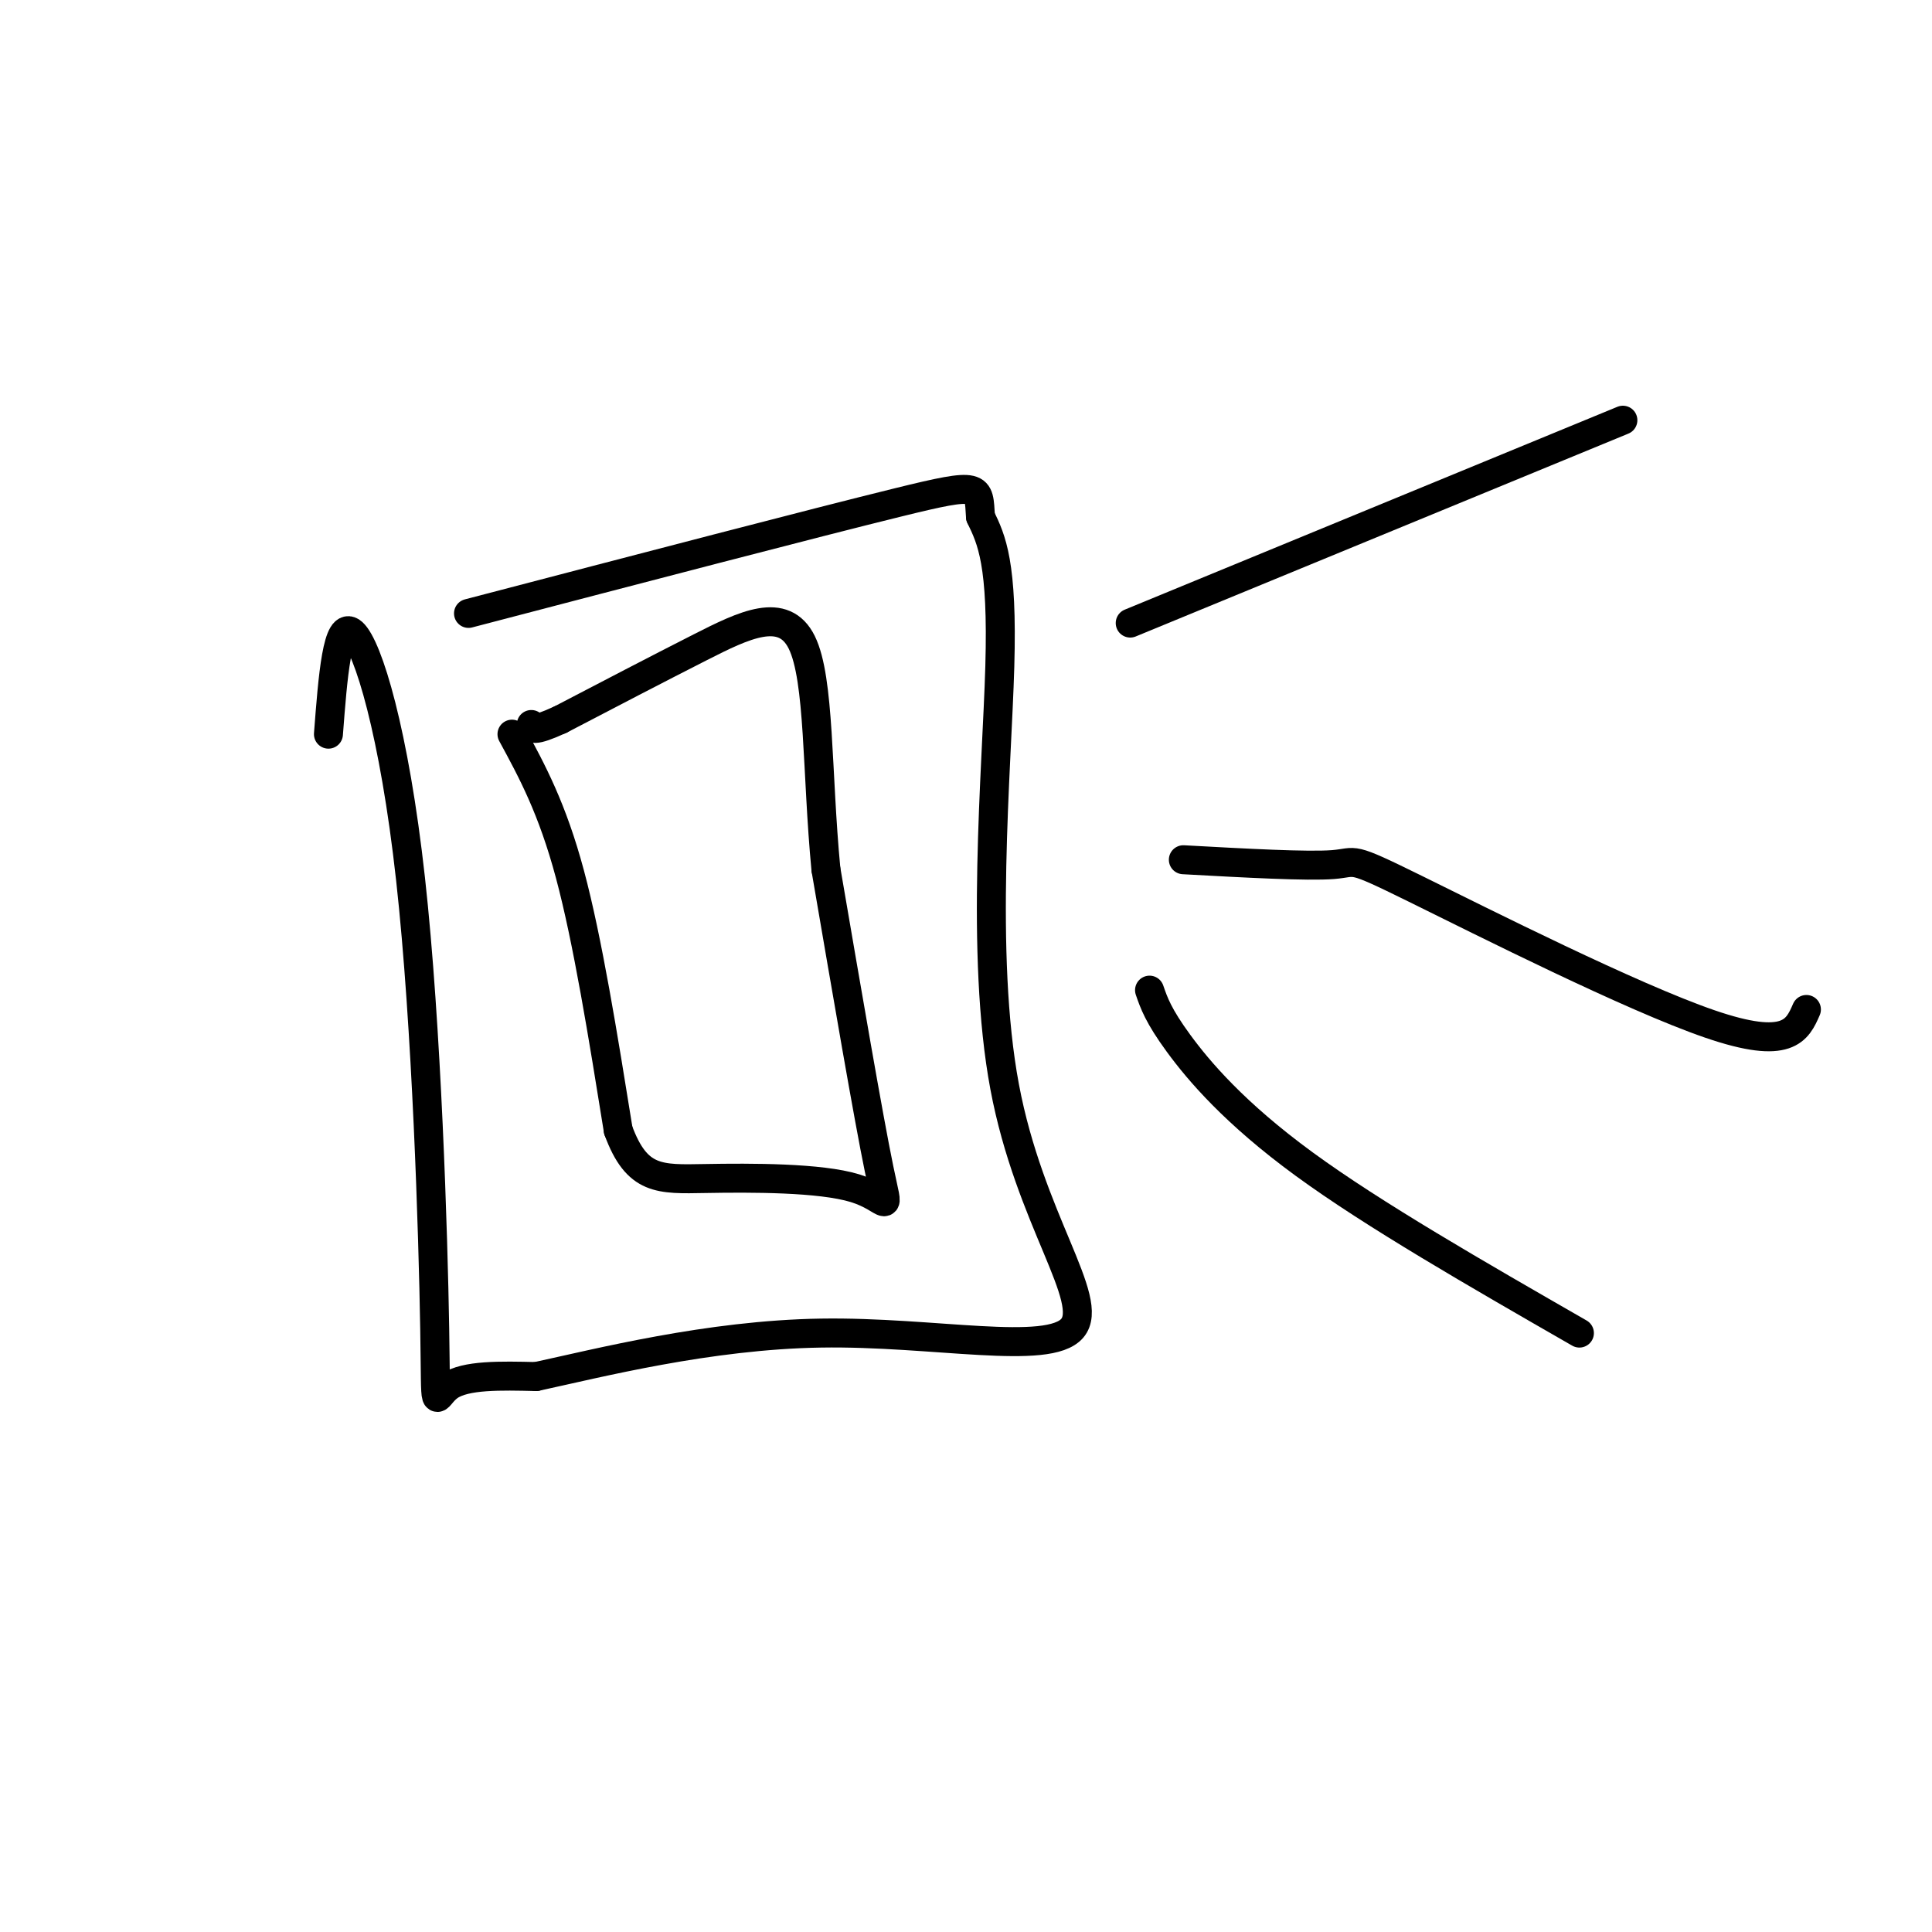 <svg viewBox='0 0 400 400' version='1.1' xmlns='http://www.w3.org/2000/svg' xmlns:xlink='http://www.w3.org/1999/xlink'><g fill='none' stroke='#000000' stroke-width='6' stroke-linecap='round' stroke-linejoin='round'><path d='M68,152c0.911,-11.931 1.821,-23.863 5,-21c3.179,2.863 8.625,20.520 12,51c3.375,30.480 4.678,73.783 5,93c0.322,19.217 -0.337,14.348 3,12c3.337,-2.348 10.668,-2.174 18,-2'/><path d='M111,285c12.766,-2.754 35.680,-8.638 59,-9c23.320,-0.362 47.044,4.800 52,-1c4.956,-5.800 -8.858,-22.562 -14,-50c-5.142,-27.438 -1.612,-65.554 -1,-87c0.612,-21.446 -1.694,-26.223 -4,-31'/><path d='M203,107c-0.444,-6.511 0.444,-7.289 -17,-3c-17.444,4.289 -53.222,13.644 -89,23'/><path d='M234,129c0.000,0.000 102.000,-42.000 102,-42'/><path d='M245,178c12.875,0.708 25.750,1.417 31,1c5.250,-0.417 2.875,-1.958 17,5c14.125,6.958 44.750,22.417 61,28c16.250,5.583 18.125,1.292 20,-3'/><path d='M238,205c0.911,2.644 1.822,5.289 6,11c4.178,5.711 11.622,14.489 26,25c14.378,10.511 35.689,22.756 57,35'/><path d='M106,152c4.167,7.667 8.333,15.333 12,29c3.667,13.667 6.833,33.333 10,53'/><path d='M128,234c3.860,10.477 8.509,10.169 18,10c9.491,-0.169 23.825,-0.199 31,2c7.175,2.199 7.193,6.628 5,-4c-2.193,-10.628 -6.596,-36.314 -11,-62'/><path d='M171,180c-1.929,-20.107 -1.250,-39.375 -5,-47c-3.750,-7.625 -11.929,-3.607 -21,1c-9.071,4.607 -19.036,9.804 -29,15'/><path d='M116,149c-5.833,2.667 -5.917,1.833 -6,1'/></g>
</svg>